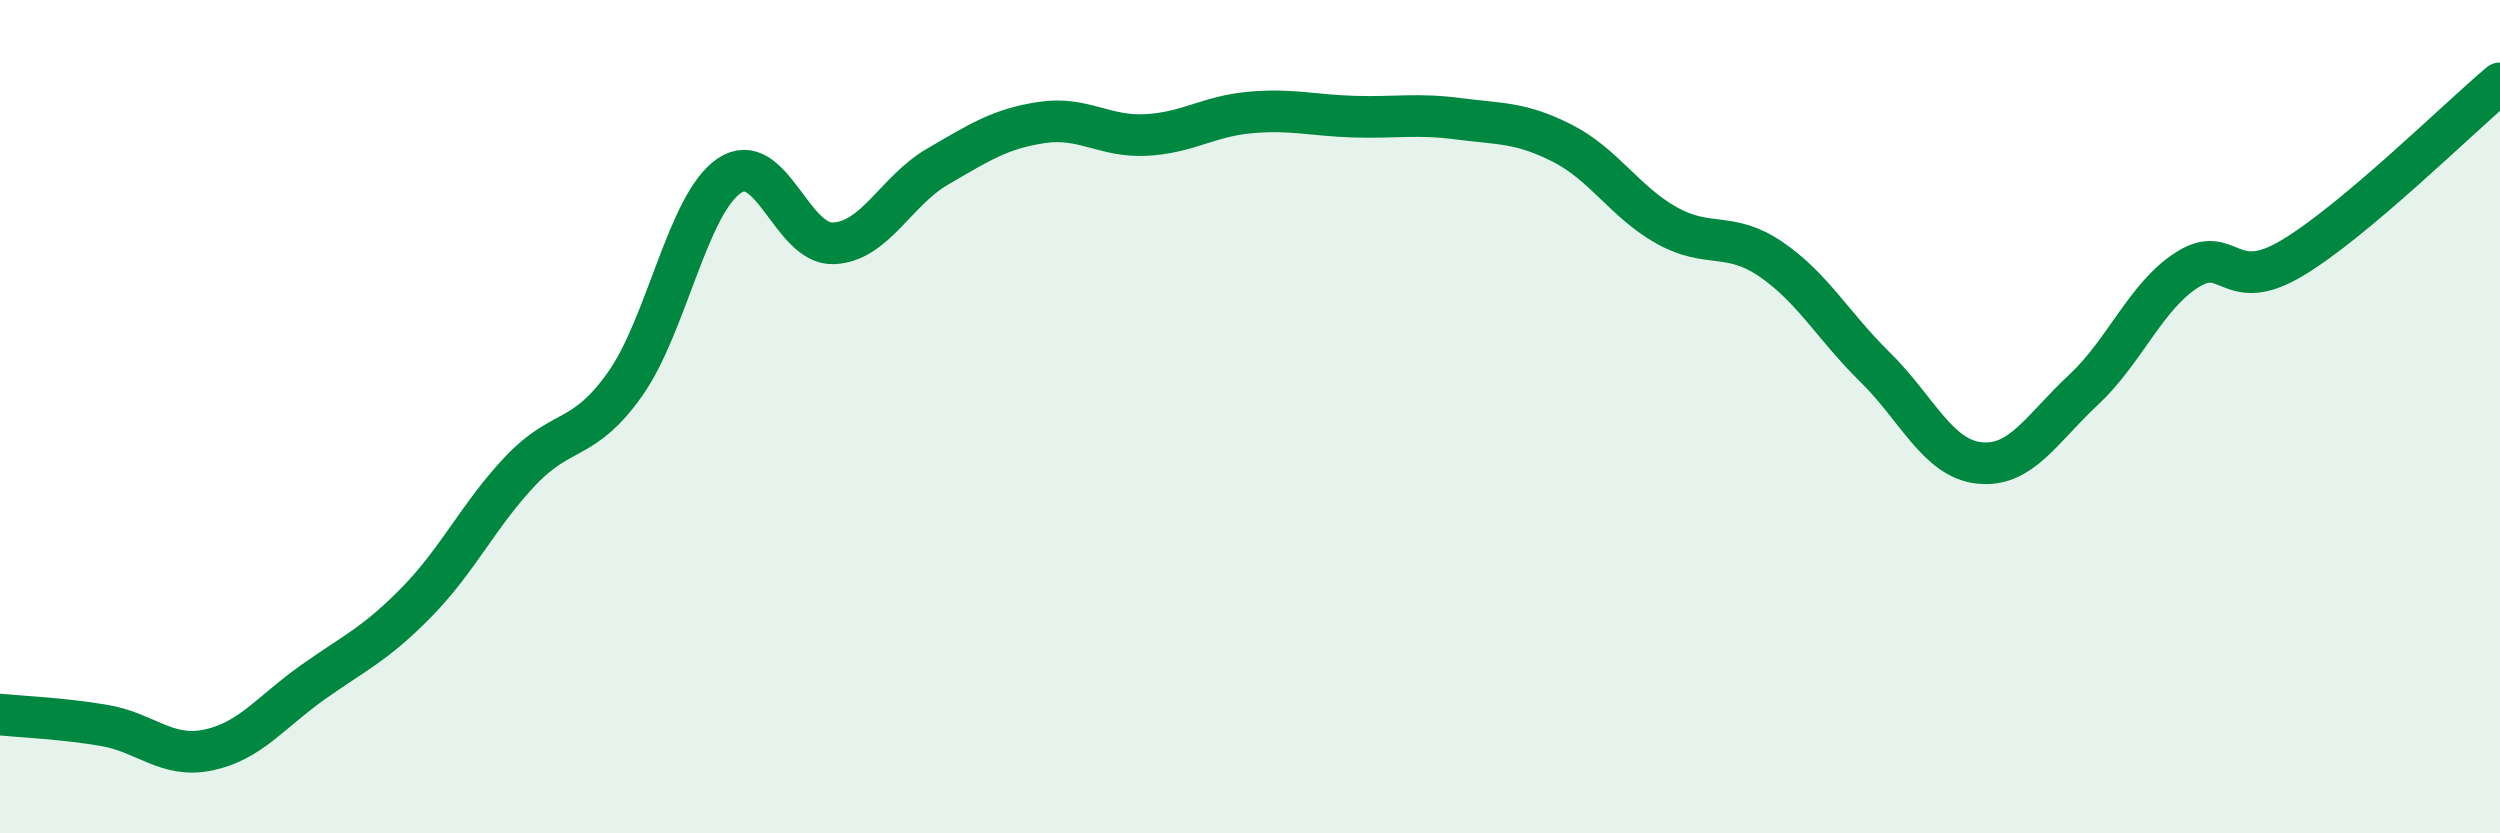 
    <svg width="60" height="20" viewBox="0 0 60 20" xmlns="http://www.w3.org/2000/svg">
      <path
        d="M 0,17.15 C 0.5,17.2 1.5,17.24 2.5,17.41 C 3.5,17.58 4,18.21 5,18 C 6,17.79 6.5,17.09 7.5,16.38 C 8.5,15.67 9,15.47 10,14.45 C 11,13.43 11.5,12.34 12.5,11.29 C 13.5,10.24 14,10.63 15,9.22 C 16,7.81 16.5,4.9 17.5,4.22 C 18.5,3.54 19,5.88 20,5.84 C 21,5.8 21.5,4.58 22.5,4 C 23.5,3.42 24,3.09 25,2.94 C 26,2.79 26.5,3.29 27.5,3.24 C 28.5,3.19 29,2.79 30,2.7 C 31,2.61 31.5,2.77 32.5,2.8 C 33.5,2.83 34,2.72 35,2.85 C 36,2.98 36.5,2.93 37.5,3.44 C 38.5,3.95 39,4.85 40,5.41 C 41,5.97 41.5,5.54 42.5,6.22 C 43.5,6.9 44,7.83 45,8.81 C 46,9.79 46.5,11 47.5,11.11 C 48.5,11.22 49,10.29 50,9.36 C 51,8.43 51.5,7.1 52.5,6.47 C 53.5,5.84 53.5,7.09 55,6.2 C 56.5,5.31 59,2.84 60,2L60 20L0 20Z"
        fill="#008740"
        opacity="0.1"
        stroke-linecap="round"
        stroke-linejoin="round"
      />
      <path
        d="M 0,17.15 C 0.5,17.2 1.5,17.24 2.5,17.41 C 3.5,17.58 4,18.21 5,18 C 6,17.79 6.5,17.09 7.5,16.38 C 8.5,15.67 9,15.47 10,14.45 C 11,13.43 11.5,12.34 12.5,11.29 C 13.5,10.24 14,10.63 15,9.22 C 16,7.81 16.5,4.9 17.5,4.22 C 18.5,3.54 19,5.88 20,5.84 C 21,5.8 21.5,4.58 22.5,4 C 23.5,3.42 24,3.09 25,2.94 C 26,2.79 26.5,3.29 27.5,3.24 C 28.5,3.19 29,2.79 30,2.7 C 31,2.61 31.5,2.77 32.5,2.8 C 33.5,2.83 34,2.72 35,2.85 C 36,2.98 36.5,2.93 37.5,3.44 C 38.5,3.95 39,4.85 40,5.41 C 41,5.97 41.5,5.54 42.5,6.22 C 43.5,6.9 44,7.83 45,8.81 C 46,9.79 46.5,11 47.5,11.11 C 48.5,11.22 49,10.29 50,9.36 C 51,8.43 51.5,7.1 52.5,6.47 C 53.5,5.84 53.5,7.09 55,6.2 C 56.5,5.31 59,2.84 60,2"
        stroke="#008740"
        stroke-width="1"
        fill="none"
        stroke-linecap="round"
        stroke-linejoin="round"
      />
    </svg>
  